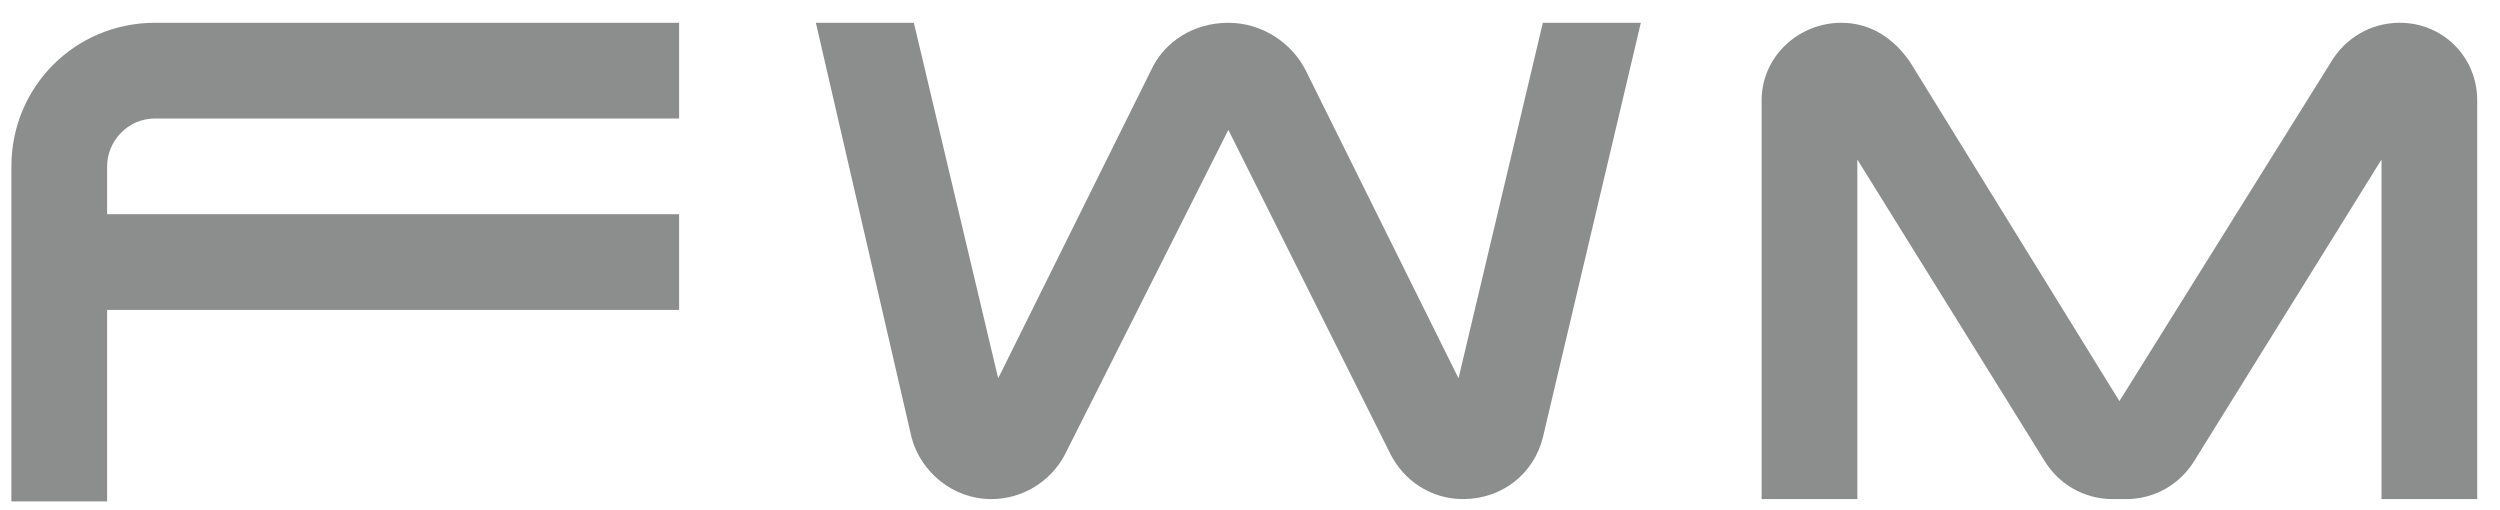 <?xml version="1.0" encoding="utf-8"?>
<!-- Generator: Adobe Illustrator 28.0.0, SVG Export Plug-In . SVG Version: 6.00 Build 0)  -->
<svg version="1.1" id="レイヤー_1" xmlns="http://www.w3.org/2000/svg" xmlns:xlink="http://www.w3.org/1999/xlink" x="0px"
	 y="0px" viewBox="0 0 109.7 22.4" style="enable-background:new 0 0 109.7 22.4;" xml:space="preserve">
<style type="text/css">
	.st0{fill:#8C8D8D;}
</style>
<g>
	<path class="st0" d="M6.8,1h23v4.2h-23c-1.2,0-2.1,1-2.1,2.1v2.1h25.1v4.2H4.7v8.4H0.5V7.3C0.5,3.8,3.3,1,6.8,1z"/>
	<path class="st0" d="M64.2,21.9c-1.4,0-2.6-0.8-3.2-2L53.9,5.7L46.7,20c-0.6,1.1-1.8,1.9-3.2,1.9c-1.7,0-3.1-1.2-3.5-2.7L35.8,1
		h4.3l3.7,15.6l6.7-13.5C51.1,1.8,52.4,1,53.9,1c1.5,0,2.8,0.9,3.4,2.1L64,16.6L67.7,1H72l-4.3,18.2C67.3,20.8,65.9,21.9,64.2,21.9z
		"/>
	<path class="st0" d="M81.5,21.9h-4.2V4.4c0-1.9,1.6-3.4,3.5-3.4c1.3,0,2.3,0.7,3,1.7L93,17.6l9.3-14.9c0.6-1,1.7-1.7,3-1.7
		c1.9,0,3.4,1.5,3.4,3.4v17.5h-4.2V7l-8.2,13.2c-0.6,1-1.7,1.7-3,1.7h-0.6c-1.3,0-2.4-0.7-3-1.7L81.5,7V21.9z"/>
</g>
</svg>
